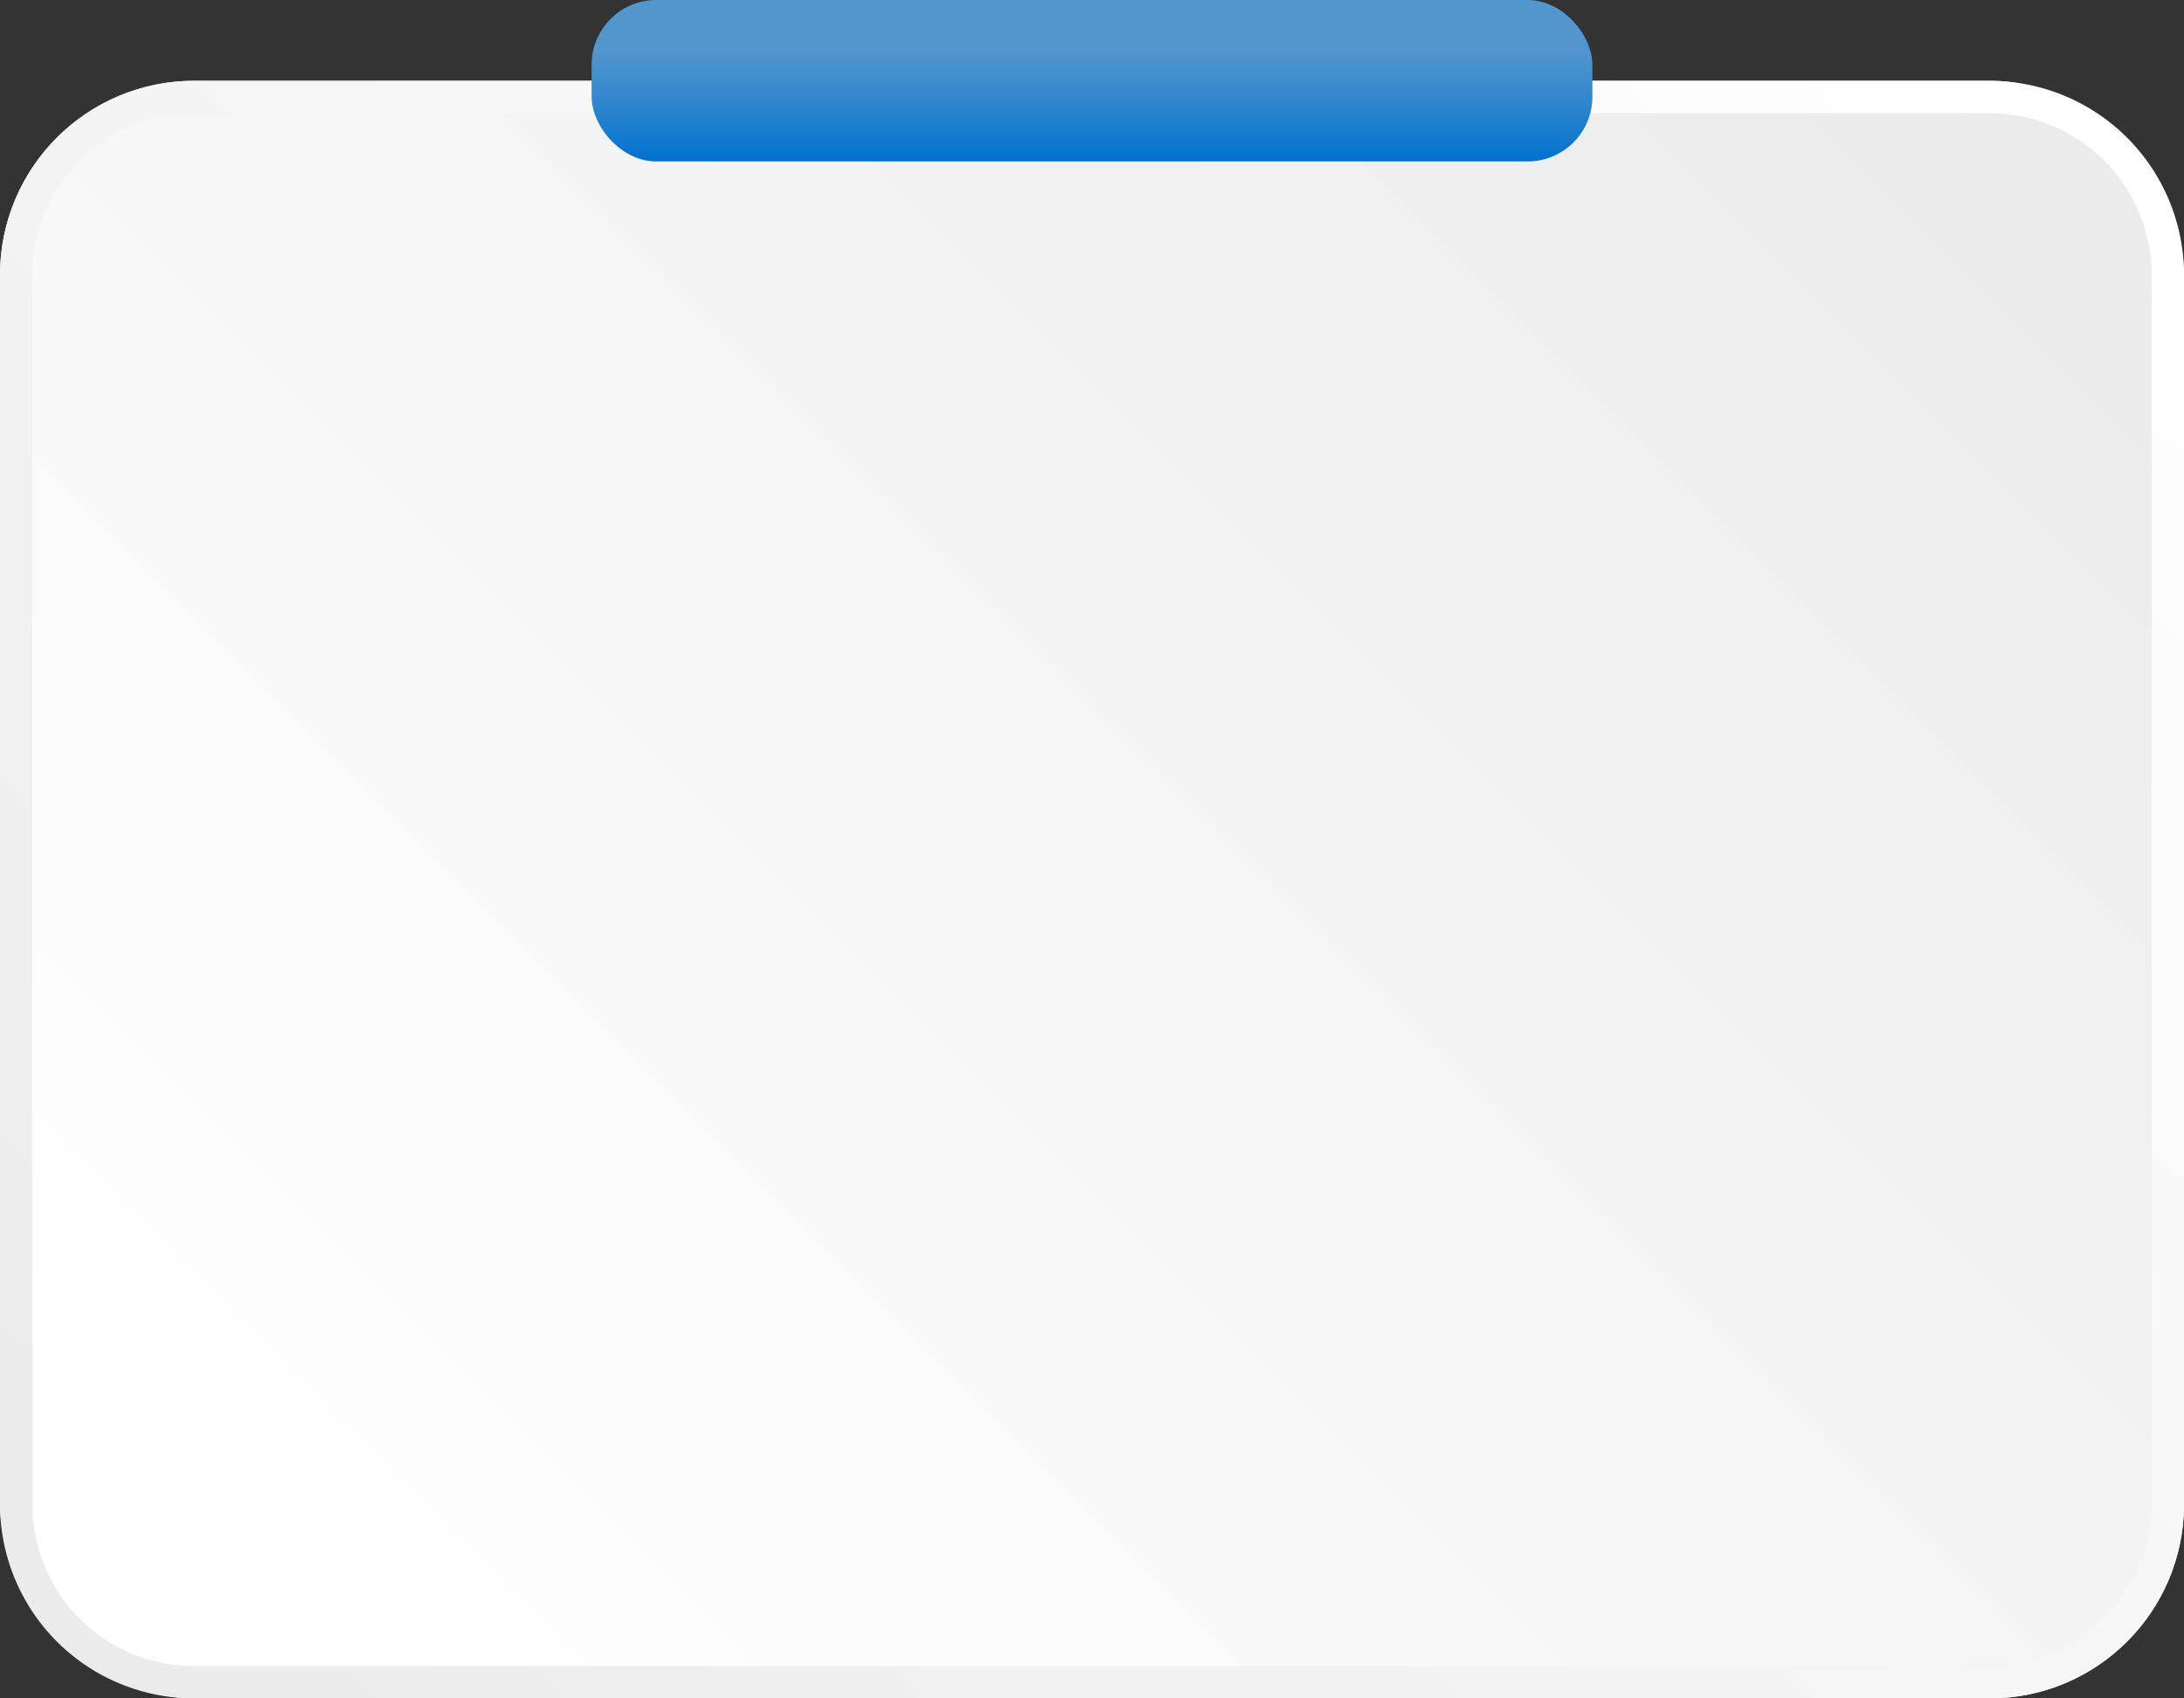 <?xml version="1.0" encoding="UTF-8"?> <svg xmlns="http://www.w3.org/2000/svg" xmlns:xlink="http://www.w3.org/1999/xlink" width="135" height="105" viewBox="0 0 135 105"><rect x="0" y="0" width="135" height="105" fill="#333333" stroke="none"/><defs><linearGradient id="a" x1="20.62" y1="101.88" x2="120.85" y2="1.65" gradientUnits="userSpaceOnUse"><stop offset="0" stop-color="#fff"></stop><stop offset="1" stop-color="#ebebeb"></stop></linearGradient><linearGradient id="b" x1="122.73" y1="-0.23" x2="12.27" y2="110.22" xlink:href="#a"></linearGradient><linearGradient id="c" x1="67.5" x2="67.5" y2="9.98" gradientUnits="userSpaceOnUse"><stop offset="0.29" stop-color="#5296ce"></stop><stop offset="0.45" stop-color="#4490ce"></stop><stop offset="0.77" stop-color="#1f7fce"></stop><stop offset="1" stop-color="#0071ce"></stop></linearGradient></defs><rect y="4.99" width="135" height="100.01" rx="12" fill="url(#a)"></rect><path d="M123,7a10,10,0,0,1,10,10V93a10,10,0,0,1-10,10H12A10,10,0,0,1,2,93V17A10,10,0,0,1,12,7H123m0-2H12A12,12,0,0,0,0,17V93a12,12,0,0,0,12,12H123a12,12,0,0,0,12-12V17A12,12,0,0,0,123,5Z" fill="url(#b)"></path><rect x="36.57" width="61.86" height="9.98" rx="4" fill="url(#c)"></rect></svg> 